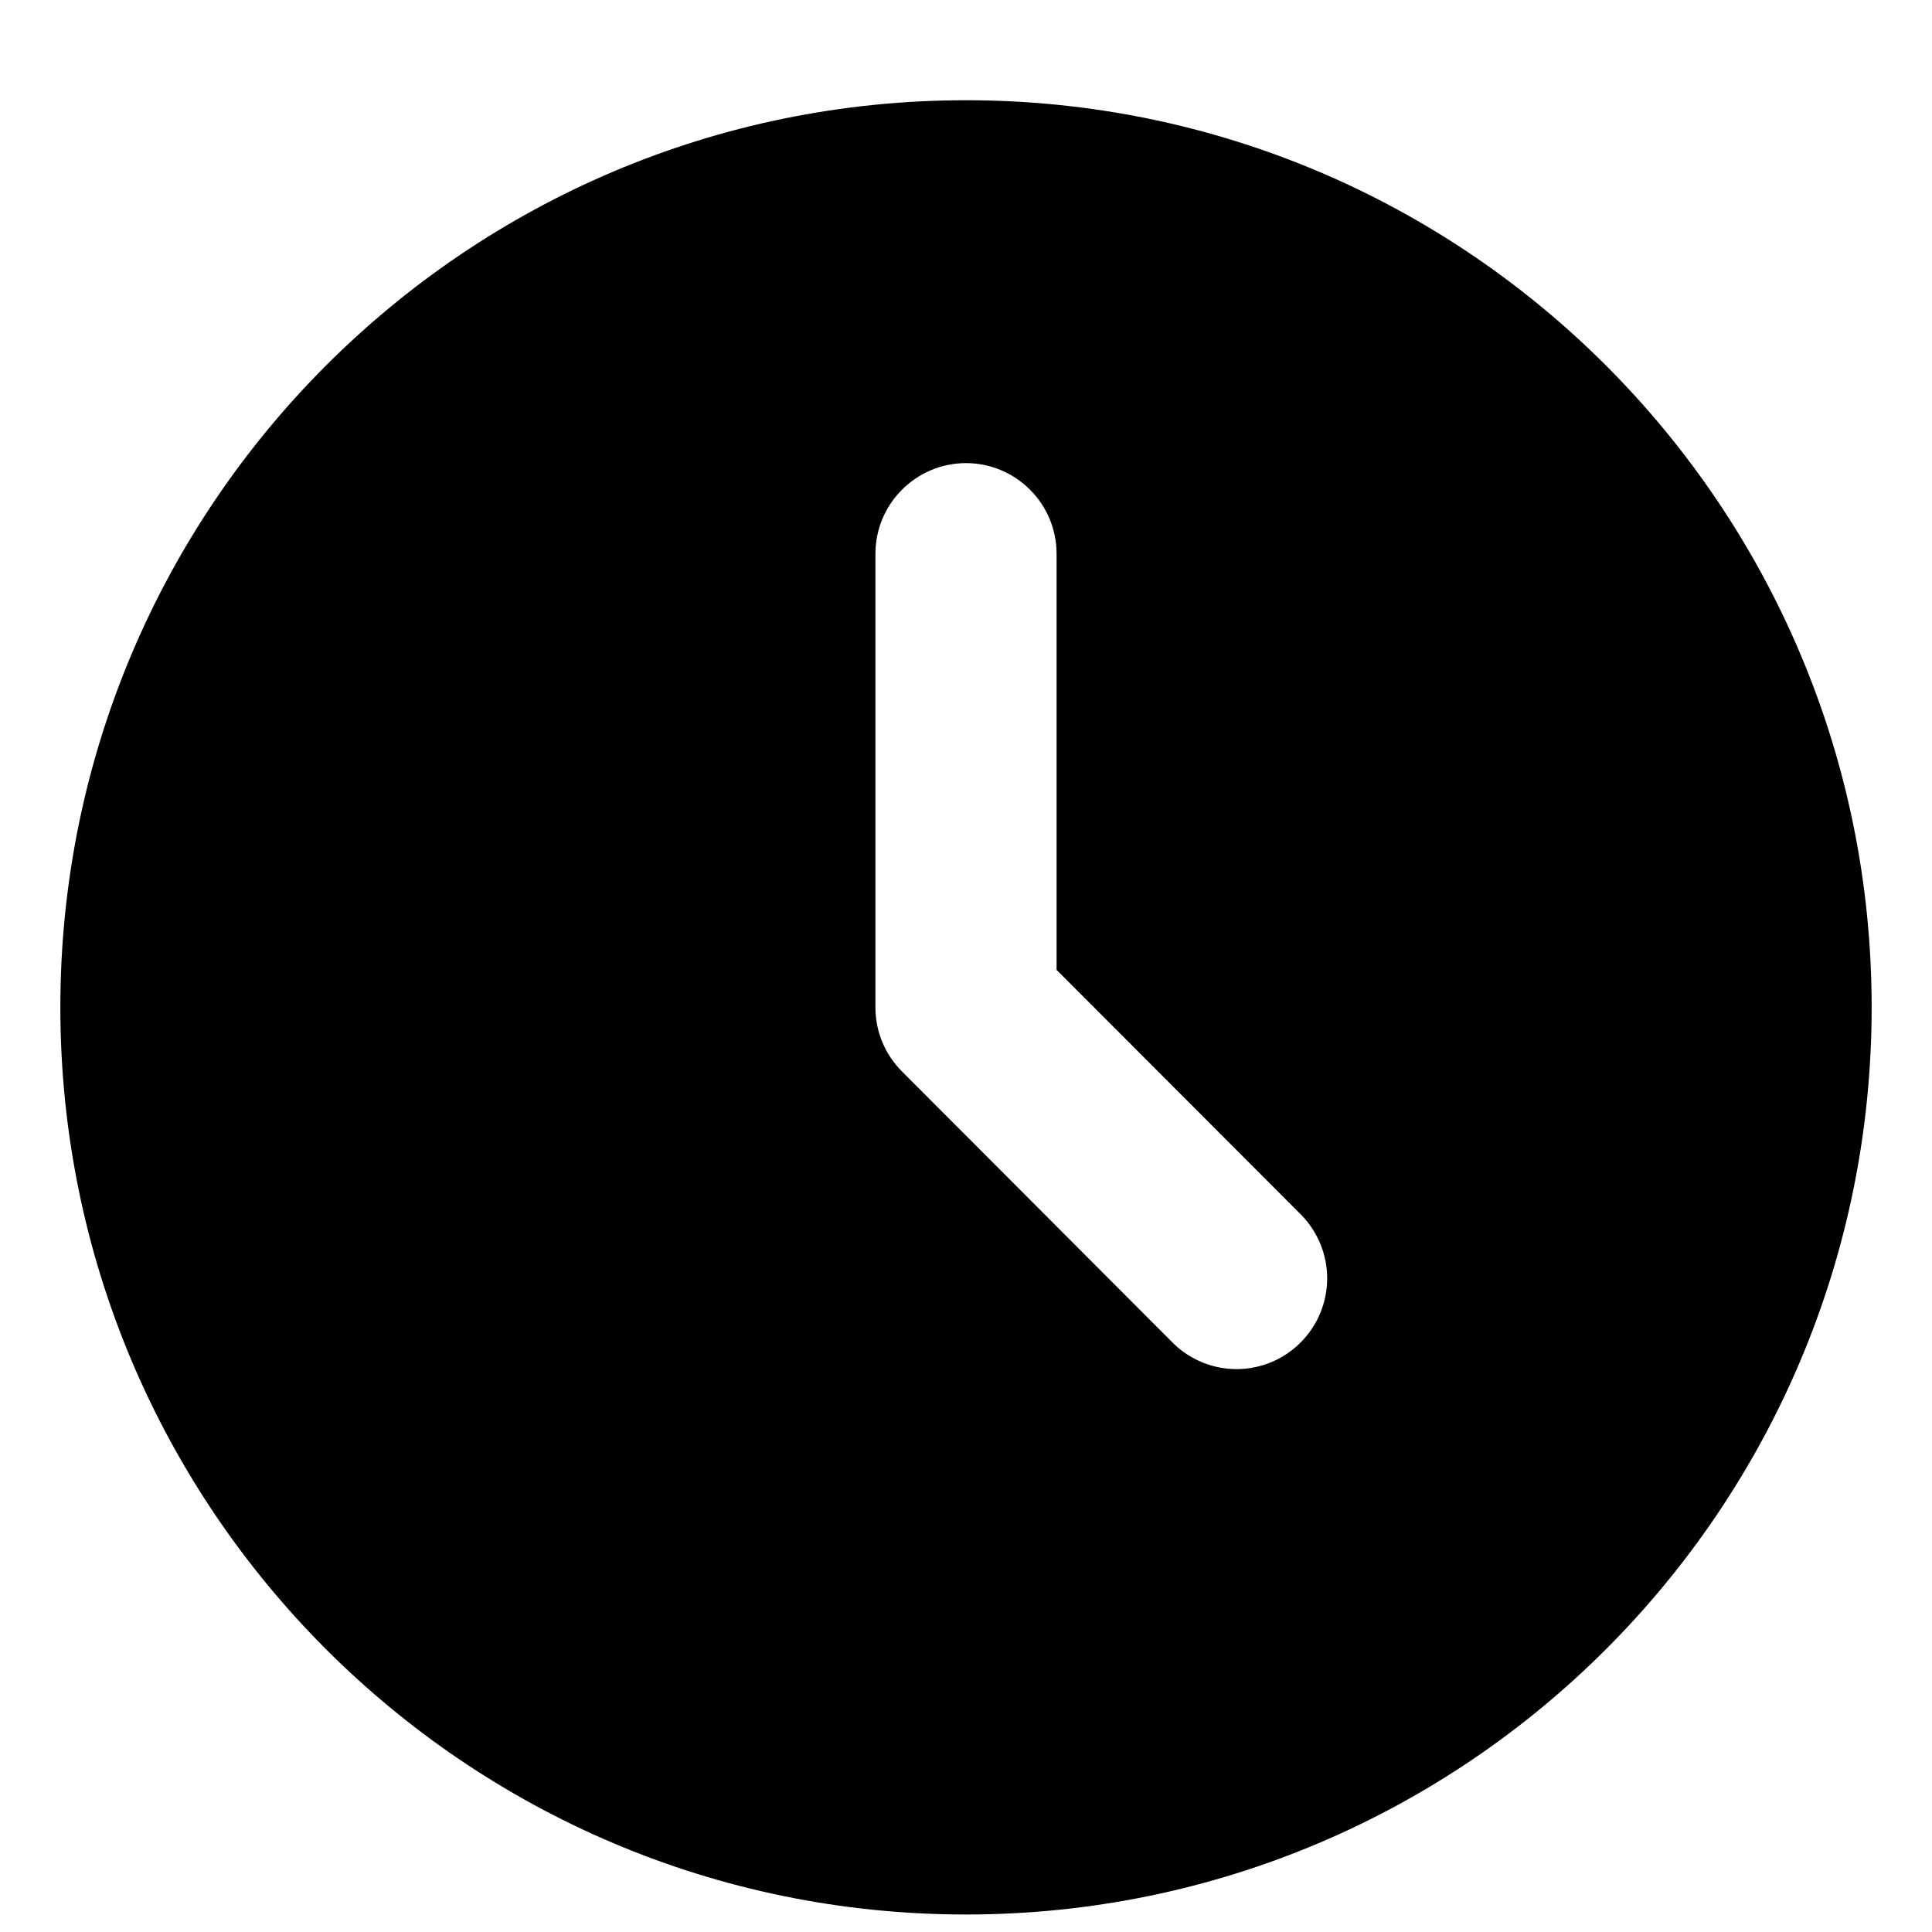 <svg width="17" height="17" viewBox="0 0 17 17" fill="none" xmlns="http://www.w3.org/2000/svg">
<path d="M8.5 0.882C12.901 0.882 16.469 4.455 16.469 8.864C16.469 13.273 12.901 16.846 8.5 16.846C4.099 16.846 0.531 13.273 0.531 8.864C0.531 4.455 4.099 0.882 8.5 0.882ZM8.5 4.075C8.289 4.075 8.086 4.159 7.937 4.309C7.787 4.458 7.703 4.661 7.703 4.873V8.864C7.703 9.076 7.787 9.279 7.937 9.428L10.327 11.823C10.477 11.968 10.679 12.049 10.888 12.047C11.097 12.045 11.297 11.961 11.444 11.813C11.592 11.665 11.676 11.465 11.678 11.256C11.68 11.046 11.599 10.845 11.454 10.694L9.297 8.534V4.873C9.297 4.661 9.213 4.458 9.063 4.309C8.914 4.159 8.711 4.075 8.5 4.075Z" fill="black"/>
</svg>
